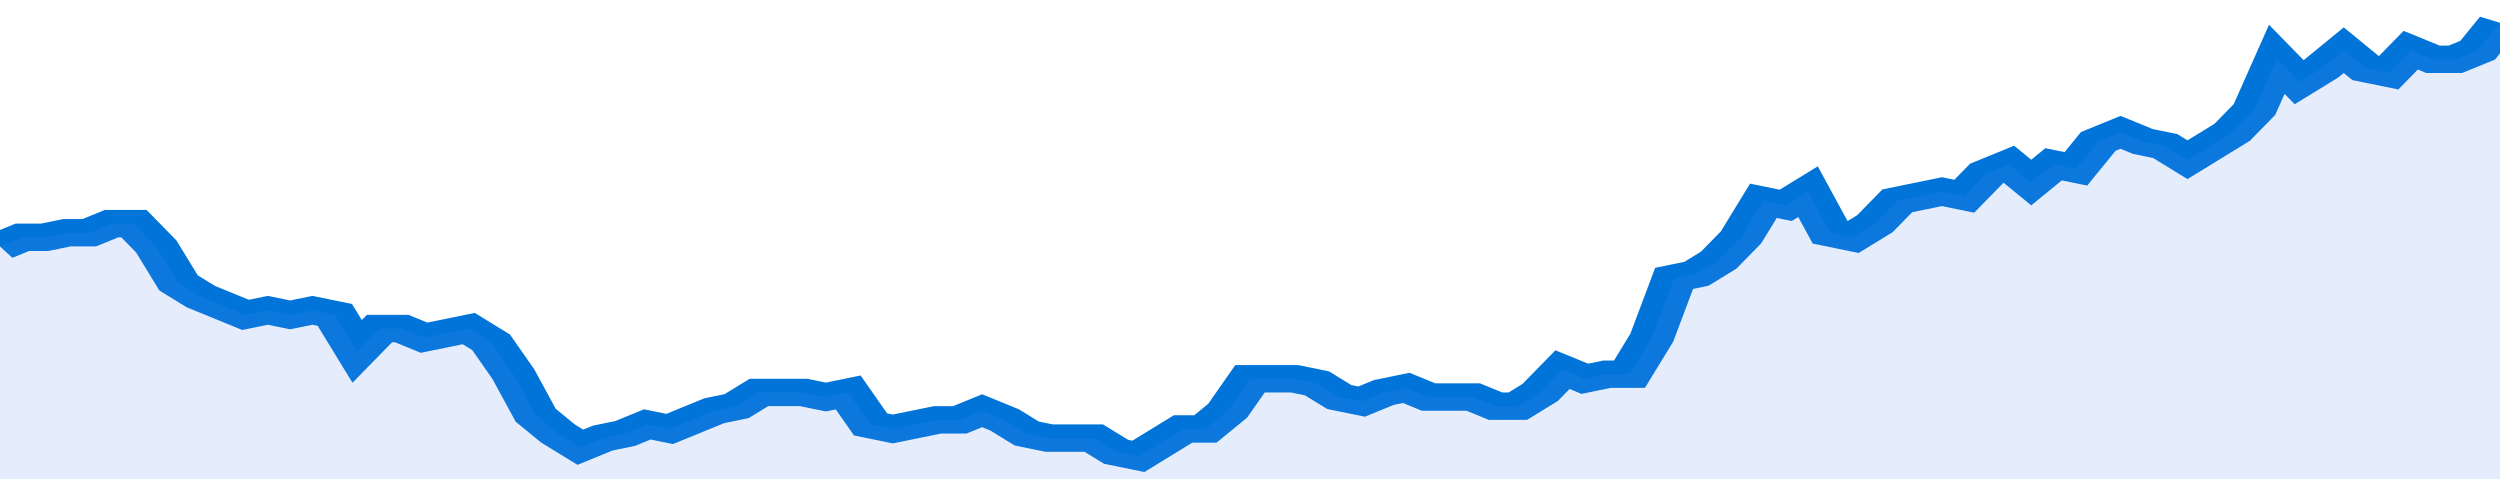 <svg xmlns="http://www.w3.org/2000/svg" viewBox="0 0 336 105" width="120" height="23" preserveAspectRatio="none">
				 <polyline fill="none" stroke="#0074d9" stroke-width="6" points="0, 54 3, 52 6, 52 9, 51 12, 51 15, 49 18, 49 21, 54 24, 62 27, 65 30, 67 33, 69 36, 68 39, 69 42, 68 45, 69 48, 77 51, 72 54, 72 57, 74 60, 73 63, 72 66, 75 69, 82 72, 91 75, 95 78, 98 81, 96 84, 95 87, 93 90, 94 93, 92 96, 90 99, 89 102, 86 105, 86 108, 86 111, 87 114, 86 117, 93 120, 94 123, 93 126, 92 129, 92 132, 90 135, 92 138, 95 141, 96 144, 96 147, 96 150, 99 153, 100 156, 97 159, 94 162, 94 165, 90 168, 83 171, 83 174, 83 177, 84 180, 87 183, 88 186, 86 189, 85 192, 87 195, 87 198, 87 201, 89 204, 89 207, 86 210, 81 213, 83 216, 82 219, 82 222, 74 225, 61 228, 60 231, 57 234, 52 237, 44 240, 45 243, 42 246, 51 249, 52 252, 49 255, 44 258, 43 261, 42 264, 43 267, 38 270, 36 273, 40 276, 36 279, 37 282, 31 285, 29 288, 31 291, 32 294, 35 297, 32 300, 29 303, 24 306, 13 309, 18 312, 15 315, 11 318, 15 321, 16 324, 11 327, 13 330, 13 333, 11 336, 5 336, 5 "> </polyline>
				 <polygon fill="#5085ec" opacity="0.15" points="0, 105 0, 54 3, 52 6, 52 9, 51 12, 51 15, 49 18, 49 21, 54 24, 62 27, 65 30, 67 33, 69 36, 68 39, 69 42, 68 45, 69 48, 77 51, 72 54, 72 57, 74 60, 73 63, 72 66, 75 69, 82 72, 91 75, 95 78, 98 81, 96 84, 95 87, 93 90, 94 93, 92 96, 90 99, 89 102, 86 105, 86 108, 86 111, 87 114, 86 117, 93 120, 94 123, 93 126, 92 129, 92 132, 90 135, 92 138, 95 141, 96 144, 96 147, 96 150, 99 153, 100 156, 97 159, 94 162, 94 165, 90 168, 83 171, 83 174, 83 177, 84 180, 87 183, 88 186, 86 189, 85 192, 87 195, 87 198, 87 201, 89 204, 89 207, 86 210, 81 213, 83 216, 82 219, 82 222, 74 225, 61 228, 60 231, 57 234, 52 237, 44 240, 45 243, 42 246, 51 249, 52 252, 49 255, 44 258, 43 261, 42 264, 43 267, 38 270, 36 273, 40 276, 36 279, 37 282, 31 285, 29 288, 31 291, 32 294, 35 297, 32 300, 29 303, 24 306, 13 309, 18 312, 15 315, 11 318, 15 321, 16 324, 11 327, 13 330, 13 333, 11 336, 5 336, 105 "></polygon>
			</svg>